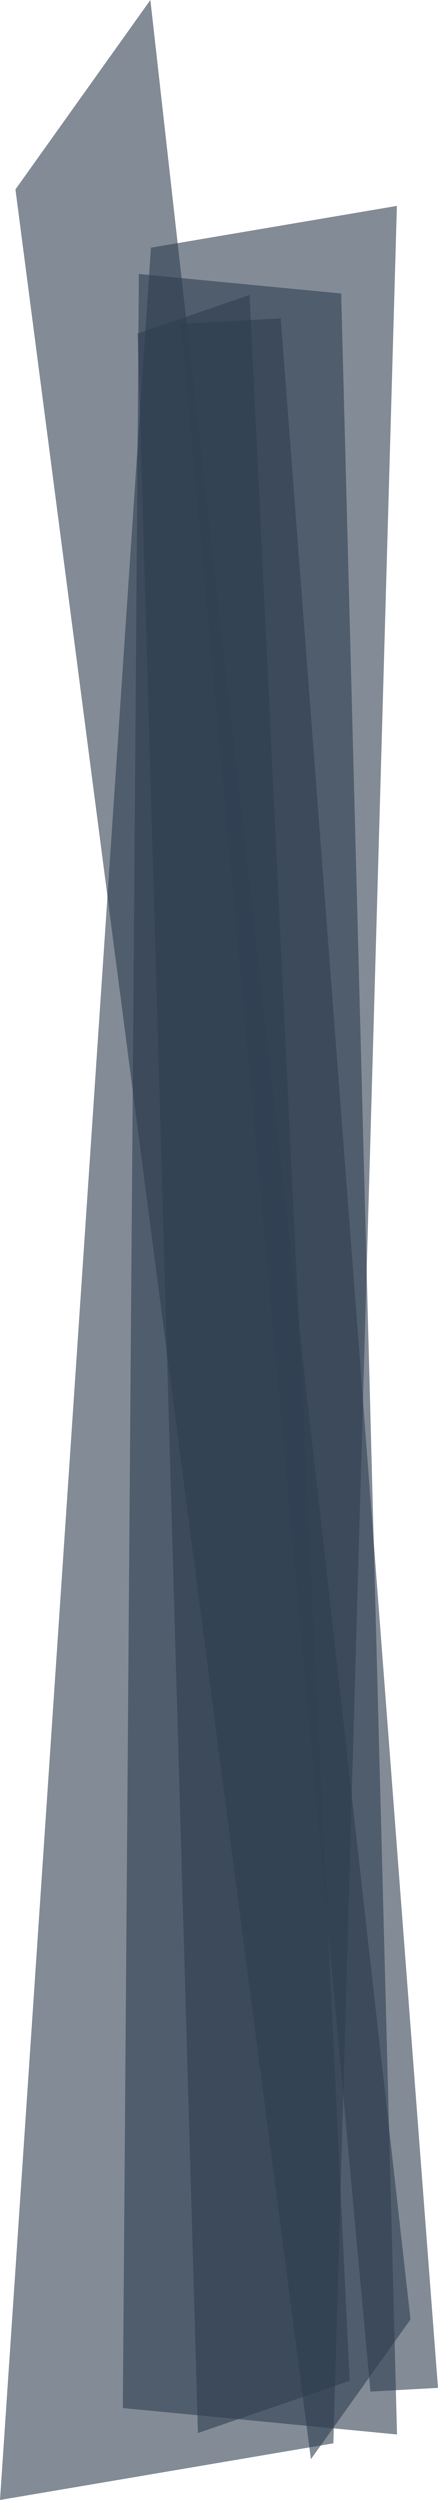 <svg xmlns="http://www.w3.org/2000/svg" width="246.54" height="1406.16" viewBox="0 0 246.54 1406.16"><path d="m78.17 154.12-9.03 1200.32 154.33 14.87-31.44-1204.22-113.86-10.97Z" fill="#2f3e50" opacity=".6"/><path d="M231.05 1304.63 84.64 0 8.69 106.54l166.32 1276.69 56.03-78.6Z" fill="#2f3e50" opacity=".6"/><path d="m77.49 187.53 33.93 1180.95 85.4-29.34L140.5 165.89l-63 21.65Z" fill="#2f3e50" opacity=".6"/><path d="M84.96 139.32 0 1406.16l187.64-31.87L223.4 115.81 84.96 139.32Z" fill="#2f3e50" opacity=".6"/><path d="M208.51 1345.19 101.89 182.15l56.14-3.08 88.5 1164.03-38.03 2.08Z" fill="#2f3e50" opacity=".6"/></svg>